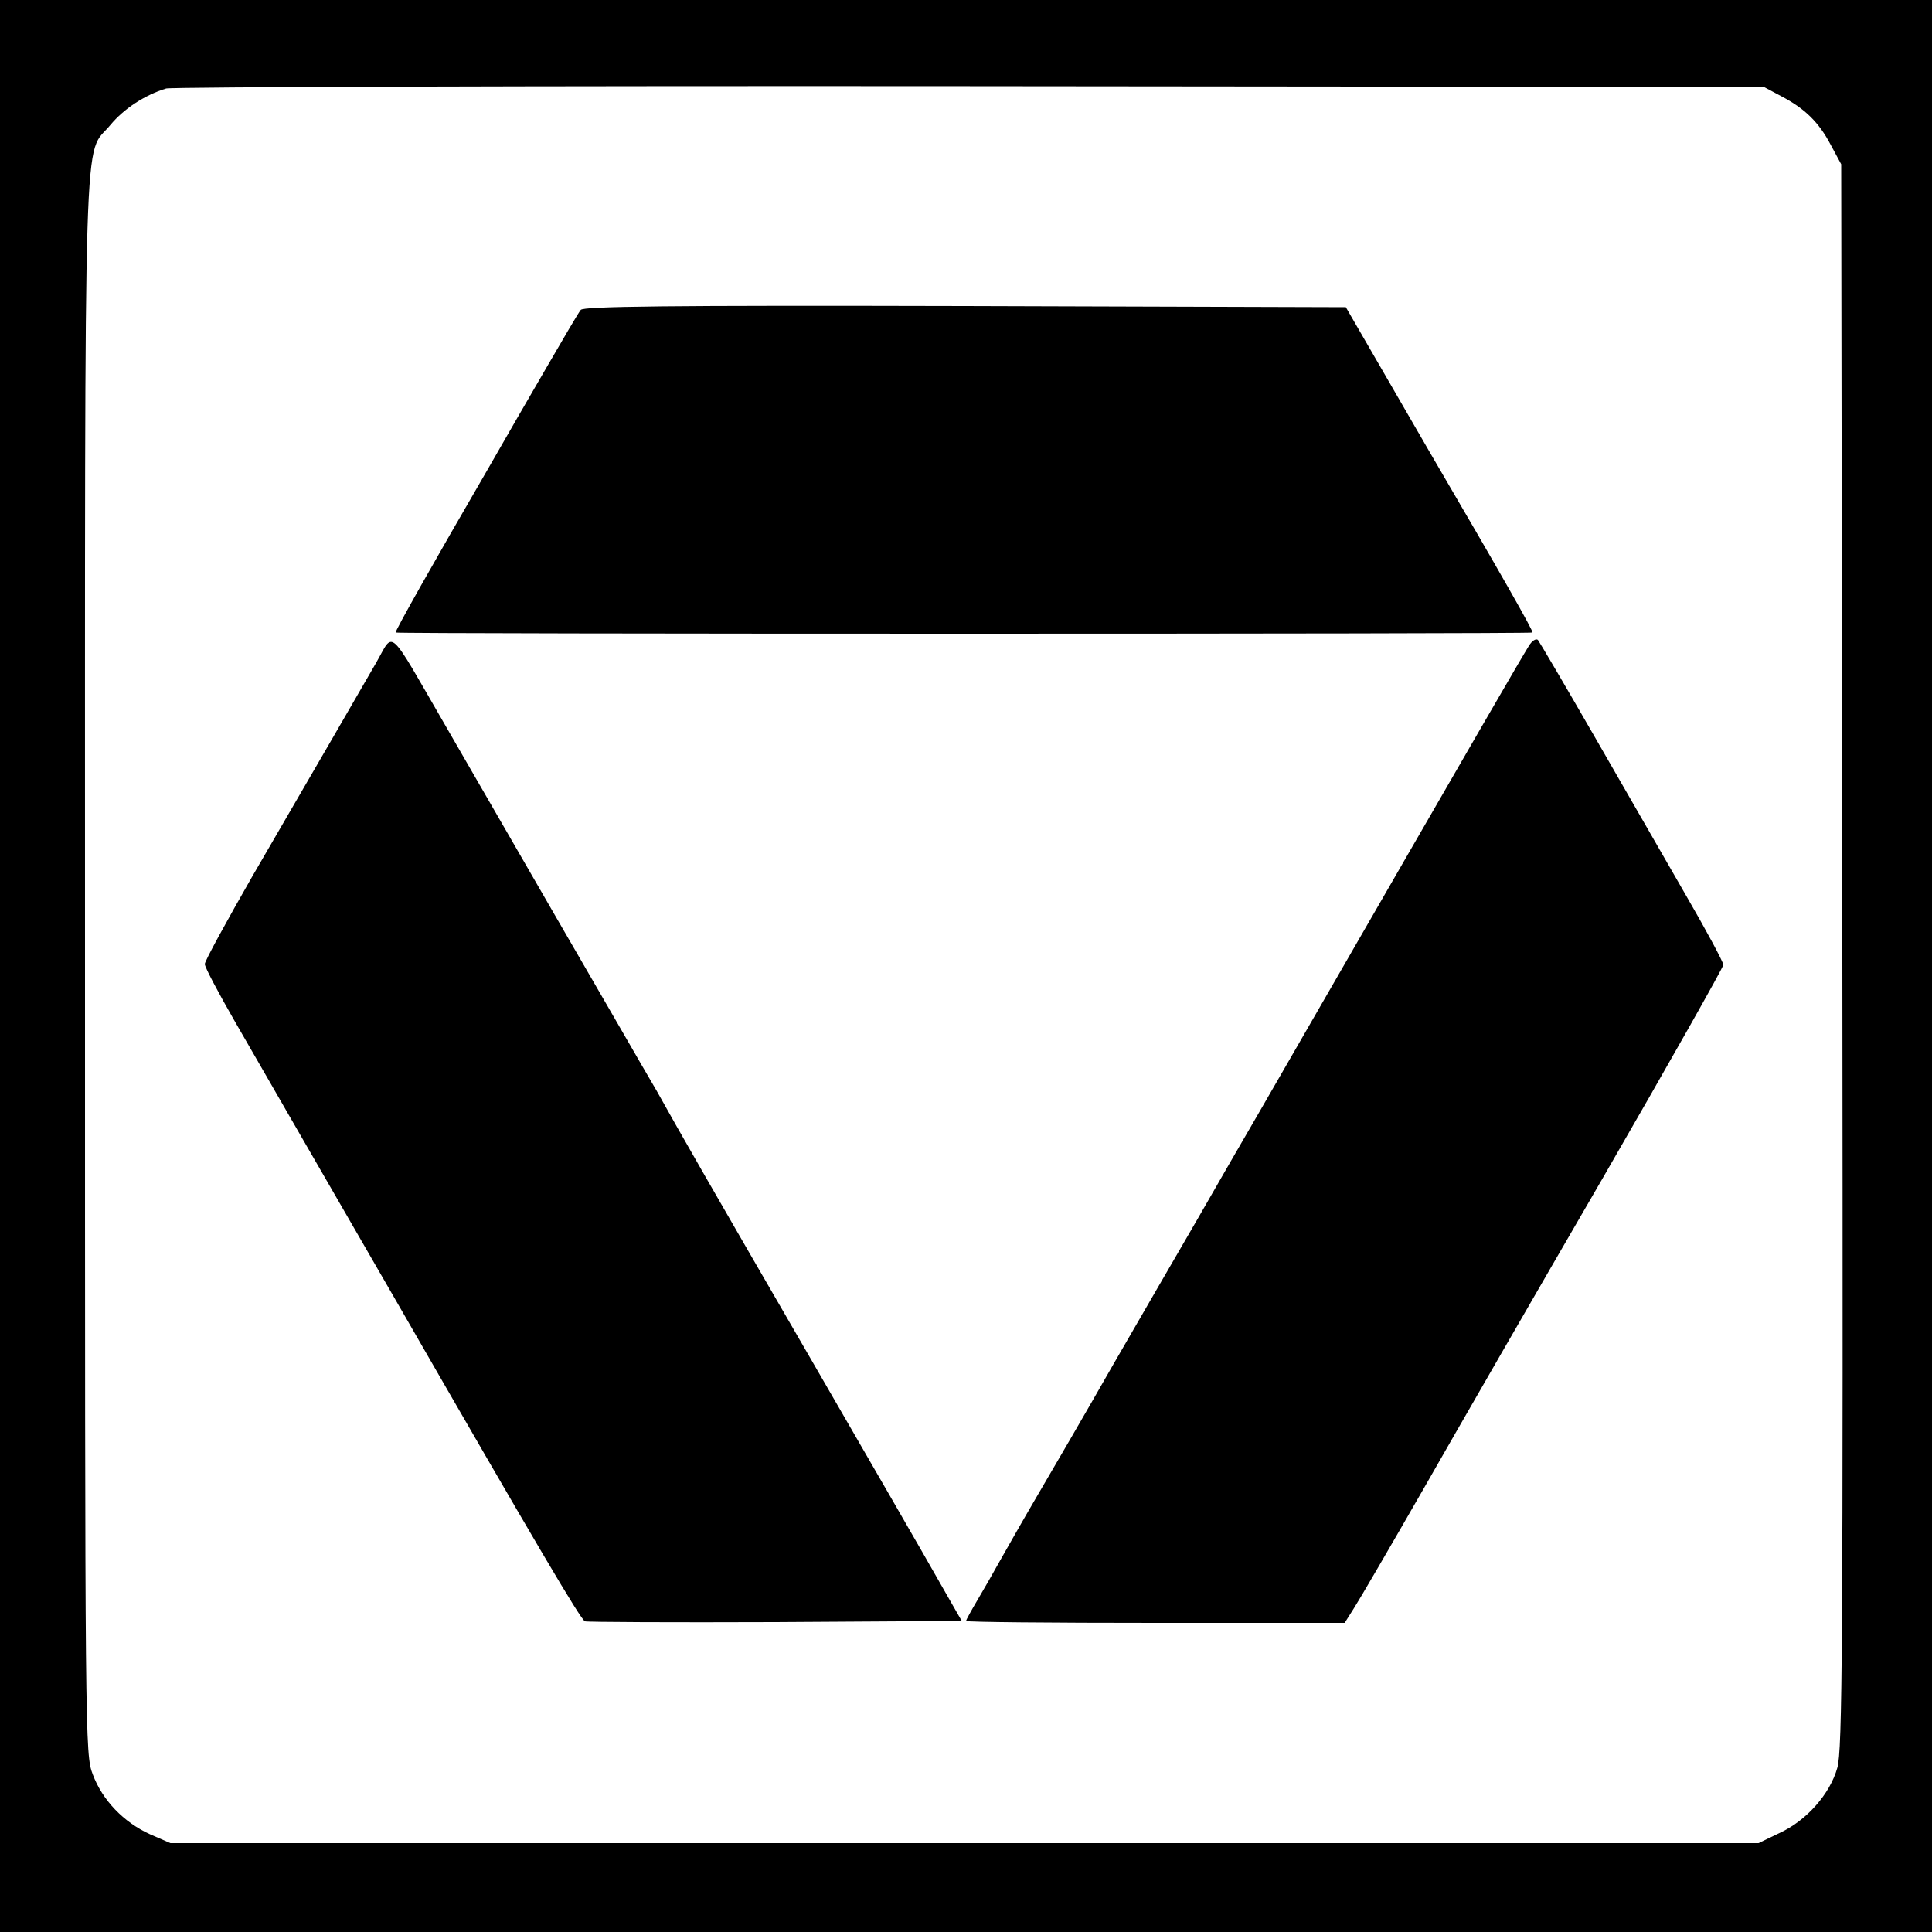 <?xml version="1.0" standalone="no"?>
<!DOCTYPE svg PUBLIC "-//W3C//DTD SVG 20010904//EN"
 "http://www.w3.org/TR/2001/REC-SVG-20010904/DTD/svg10.dtd">
<svg version="1.0" xmlns="http://www.w3.org/2000/svg"
 width="500pt" height="500pt" viewBox="0 0 500 500"
 preserveAspectRatio="xMidYMid meet">
<g transform="translate(0,500) scale(0.1,-0.1)"
fill="#000000" stroke="none">
<path d="M0 2500 l0 -2500 2500 0 2500 0 0 2500 0 2500 -2500 0 -2500 0 0
-2500z m4610 2251 c61 -32 97 -67 128 -126 l27 -50 3 -2050 c2 -1791 0 -2056
-13 -2100 -19 -68 -80 -137 -150 -169 l-54 -26 -2055 0 -2055 0 -53 23 c-68
31 -123 88 -148 155 -20 52 -20 83 -20 2096 0 2264 -5 2086 66 2173 34 41 88
77 144 94 14 4 950 7 2080 6 l2055 -2 45 -24z"/>
<path d="M1503 4198 c-6 -7 -45 -74 -88 -148 -43 -74 -112 -193 -153 -265
-140 -241 -241 -420 -238 -422 4 -4 2939 -4 2942 0 3 3 -80 149 -266 467 -59
102 -132 228 -162 280 l-55 95 -985 3 c-781 2 -988 -1 -995 -10z"/>
<path d="M973 3284 c-22 -38 -75 -130 -118 -204 -43 -74 -134 -231 -202 -348
-67 -117 -123 -219 -123 -227 0 -8 35 -74 77 -147 107 -186 222 -385 423 -733
361 -627 473 -817 484 -821 6 -2 228 -3 493 -2 l482 3 -43 75 c-56 99 -206
358 -343 595 -262 452 -344 595 -403 701 -12 20 -61 105 -109 188 -83 143
-179 309 -437 756 -154 266 -133 247 -181 164z"/>
<path d="M3957 3329 c-35 -58 -50 -83 -702 -1214 -32 -55 -101 -174 -153 -265
-53 -91 -153 -264 -223 -385 -69 -121 -157 -272 -194 -335 -37 -63 -80 -139
-97 -169 -16 -29 -43 -76 -59 -103 -16 -27 -29 -51 -29 -53 0 -3 220 -5 490
-5 l490 0 24 38 c13 20 94 159 179 307 85 149 294 512 466 808 171 296 311
544 311 550 0 7 -44 89 -98 182 -54 94 -160 278 -236 410 -76 132 -142 244
-146 249 -5 4 -15 -2 -23 -15z"/>
</g>
</svg>
